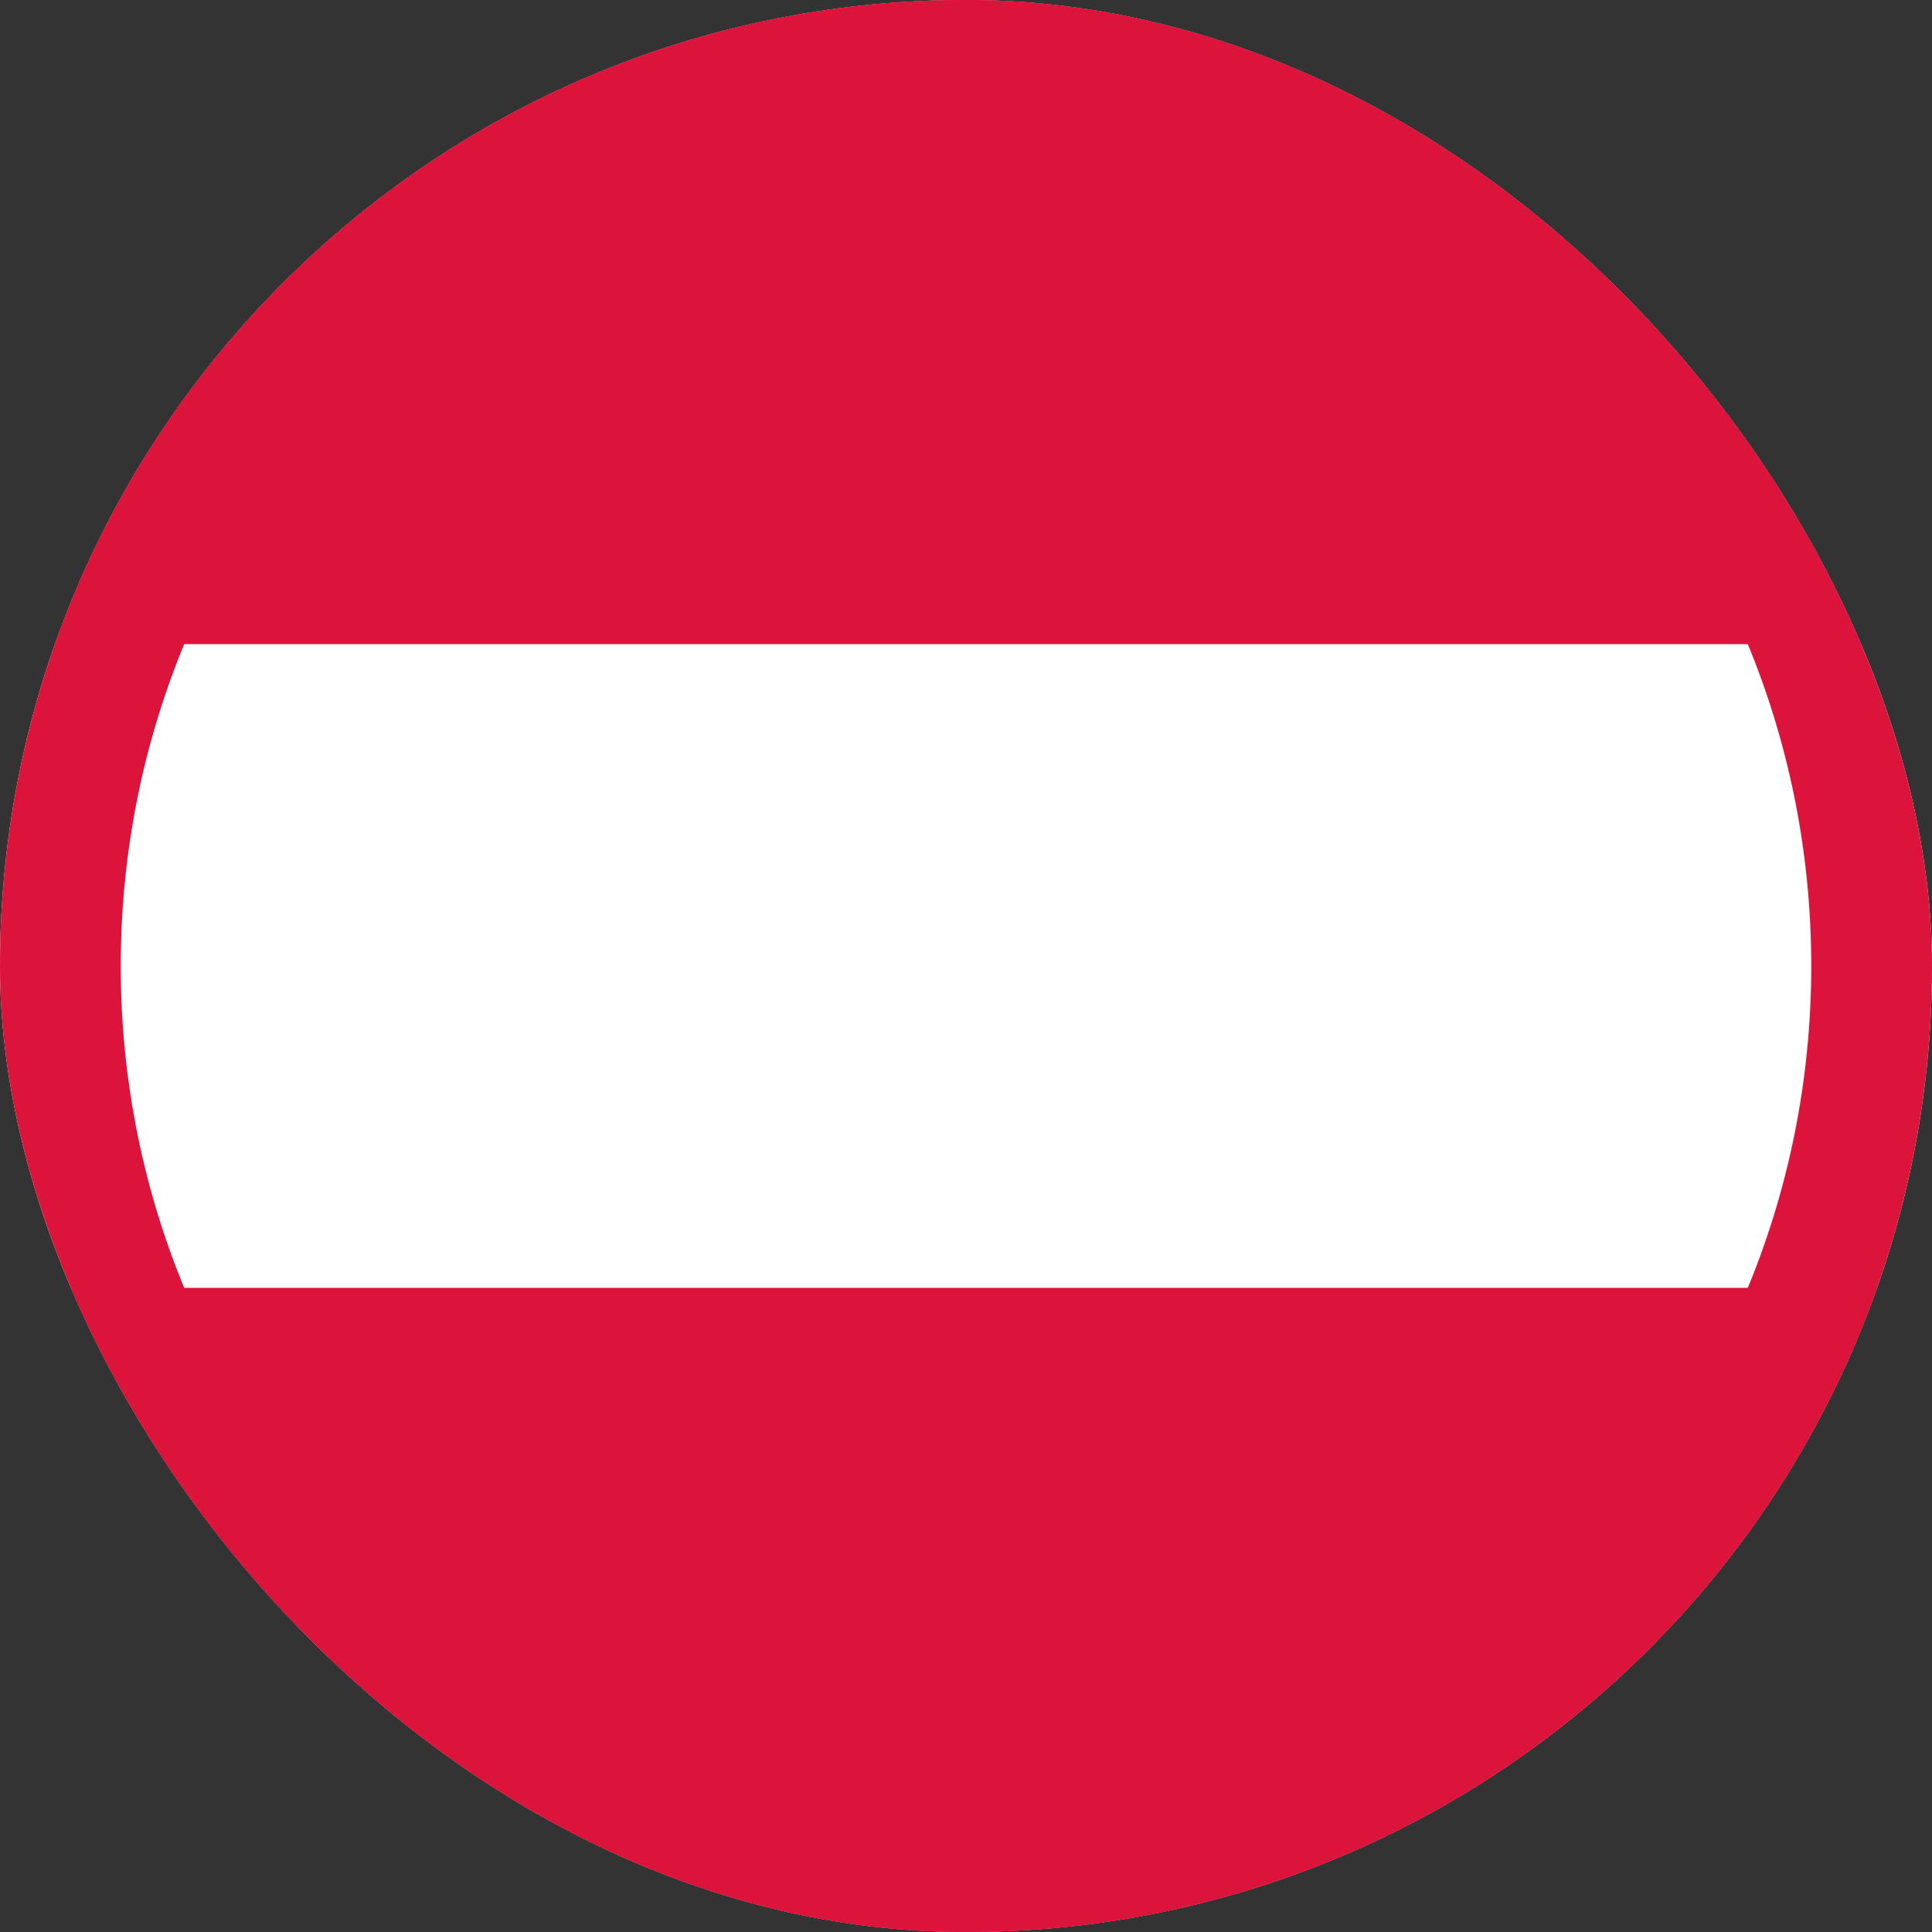 <svg width="32" height="32" viewBox="0 0 32 32" fill="none" xmlns="http://www.w3.org/2000/svg">
<rect x="0" y="0" width="32" height="32" fill="#333333" stroke="none"/>
<g clip-path="url(#clip0)">
<path d="M-6.99382e-07 16C-1.08563e-06 24.836 7.163 32 16 32C24.837 32 32 24.836 32 16C32 7.164 24.837 -3.13124e-07 16 -6.99382e-07C7.163 -1.08564e-06 -3.1313e-07 7.164 -6.99382e-07 16Z" fill="white"/>
<path d="M0.91 10.669C3.105 4.454 9.033 -9.64169e-07 16 -6.59619e-07C22.967 -3.5507e-07 28.895 4.454 31.09 10.669L0.91 10.669Z" fill="#DC143C"/>
<path d="M15.874 32C15.916 32 15.958 32 16 32C16.042 32 16.084 32 16.126 32C23.039 31.946 28.908 27.509 31.091 21.331L0.909 21.331C3.092 27.509 8.961 31.946 15.874 32Z" fill="#DC143C"/>
<path fill-rule="evenodd" clip-rule="evenodd" d="M2 16C2 23.732 8.268 30 16 30C23.732 30 30 23.732 30 16C30 8.268 23.732 2 16 2C8.268 2 2 8.268 2 16ZM-6.99382e-07 16C-1.08564e-06 24.837 7.163 32 16 32C24.837 32 32 24.837 32 16C32 7.163 24.837 -3.13124e-07 16 -6.99382e-07C7.163 -1.08564e-06 -3.13124e-07 7.163 -6.99382e-07 16Z" fill="#DC143C"/>
</g>
<defs>
<clipPath id="clip0">
<rect width="32" height="32" rx="16" fill="white"/>
</clipPath>
</defs>
</svg>
